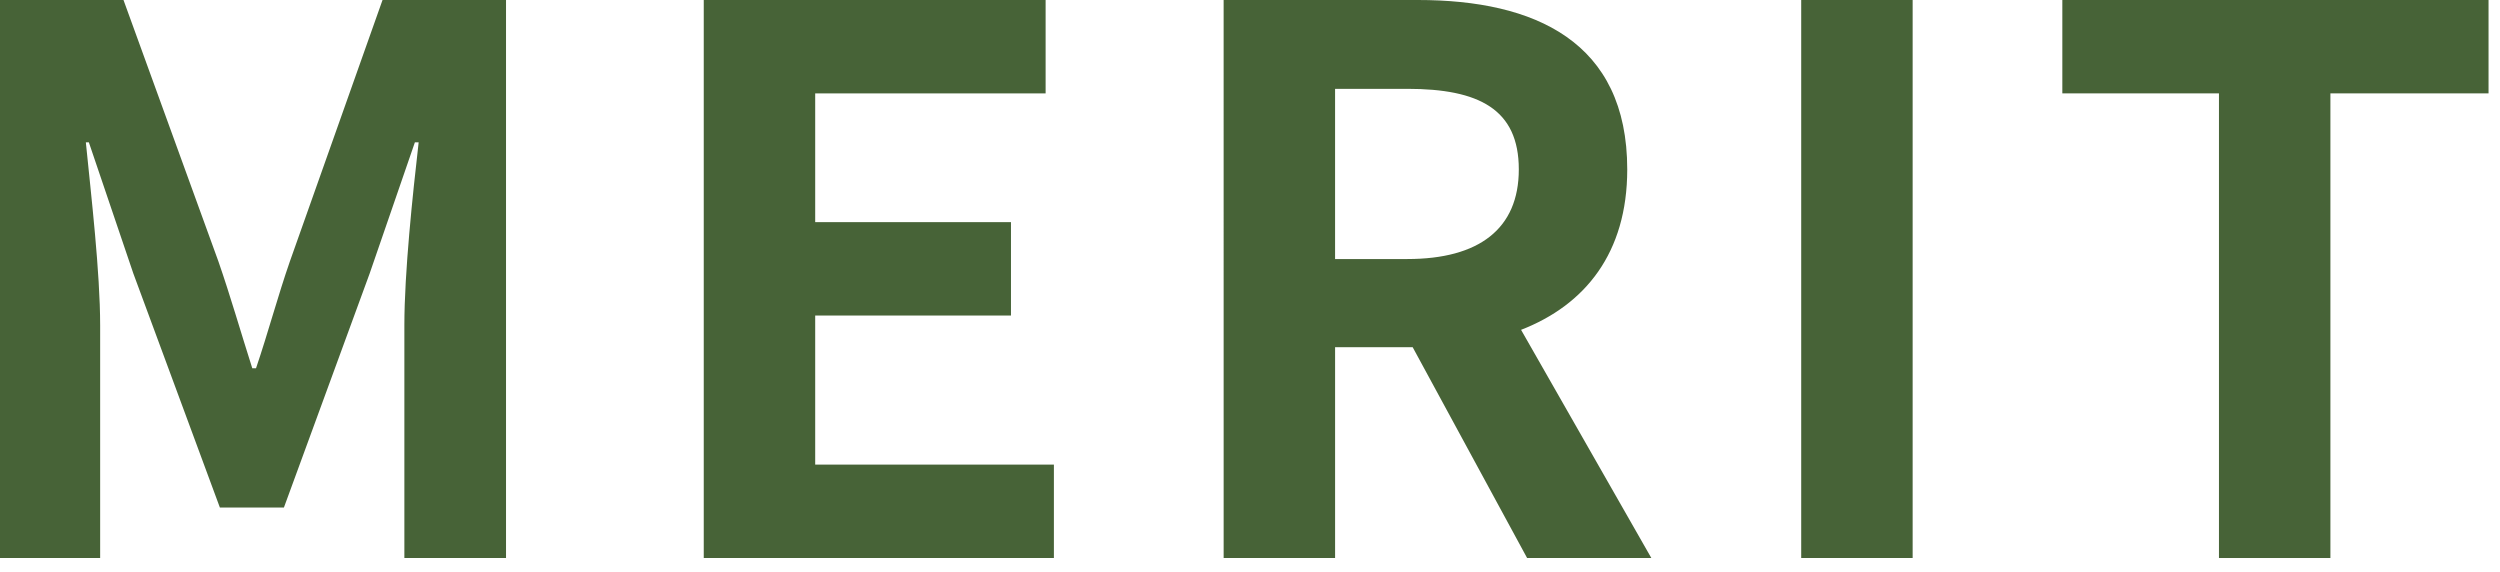 <svg id="レイヤー_1" data-name="レイヤー 1" xmlns="http://www.w3.org/2000/svg" viewBox="0 0 166 38" width="166" height="38" preserveAspectRatio="xMinYMid"><defs><style>.cls-1{fill:#476337;}</style></defs><path class="cls-1" d="M0,0H8.2l6.3,17.351c.8,2.3,1.5,4.75,2.251,7.1H17c.8-2.35,1.449-4.8,2.25-7.1L25.4,0h8.2V37.052h-6.75V21.6c0-3.5.549-8.651.949-12.151h-.25l-3,8.7L18.852,33.7H14.6L8.851,18.151,5.9,9.45H5.7c.35,3.5.95,8.651.95,12.151V37.052H0Z"/><path class="cls-1" d="M46.729,0h22.7V6.2h-15.3v8.551h13v6.2h-13v9.9h15.85v6.2H46.729Z"/><path class="cls-1" d="M81.249,0h12.9c7.75,0,13.9,2.75,13.9,11.25,0,5.551-2.8,9-7.05,10.651l8.65,15.151H101.4l-7.6-14H88.65v14h-7.4Zm12.2,17.2c4.75,0,7.4-2,7.4-5.951,0-4-2.651-5.35-7.4-5.35h-4.8V17.2Z"/><path class="cls-1" d="M119.6,0h7.4V37.052h-7.4Z"/><path class="cls-1" d="M147.339,6.2h-10.4V0h28.3V6.2h-10.5V37.052h-7.4Z"/></svg>
